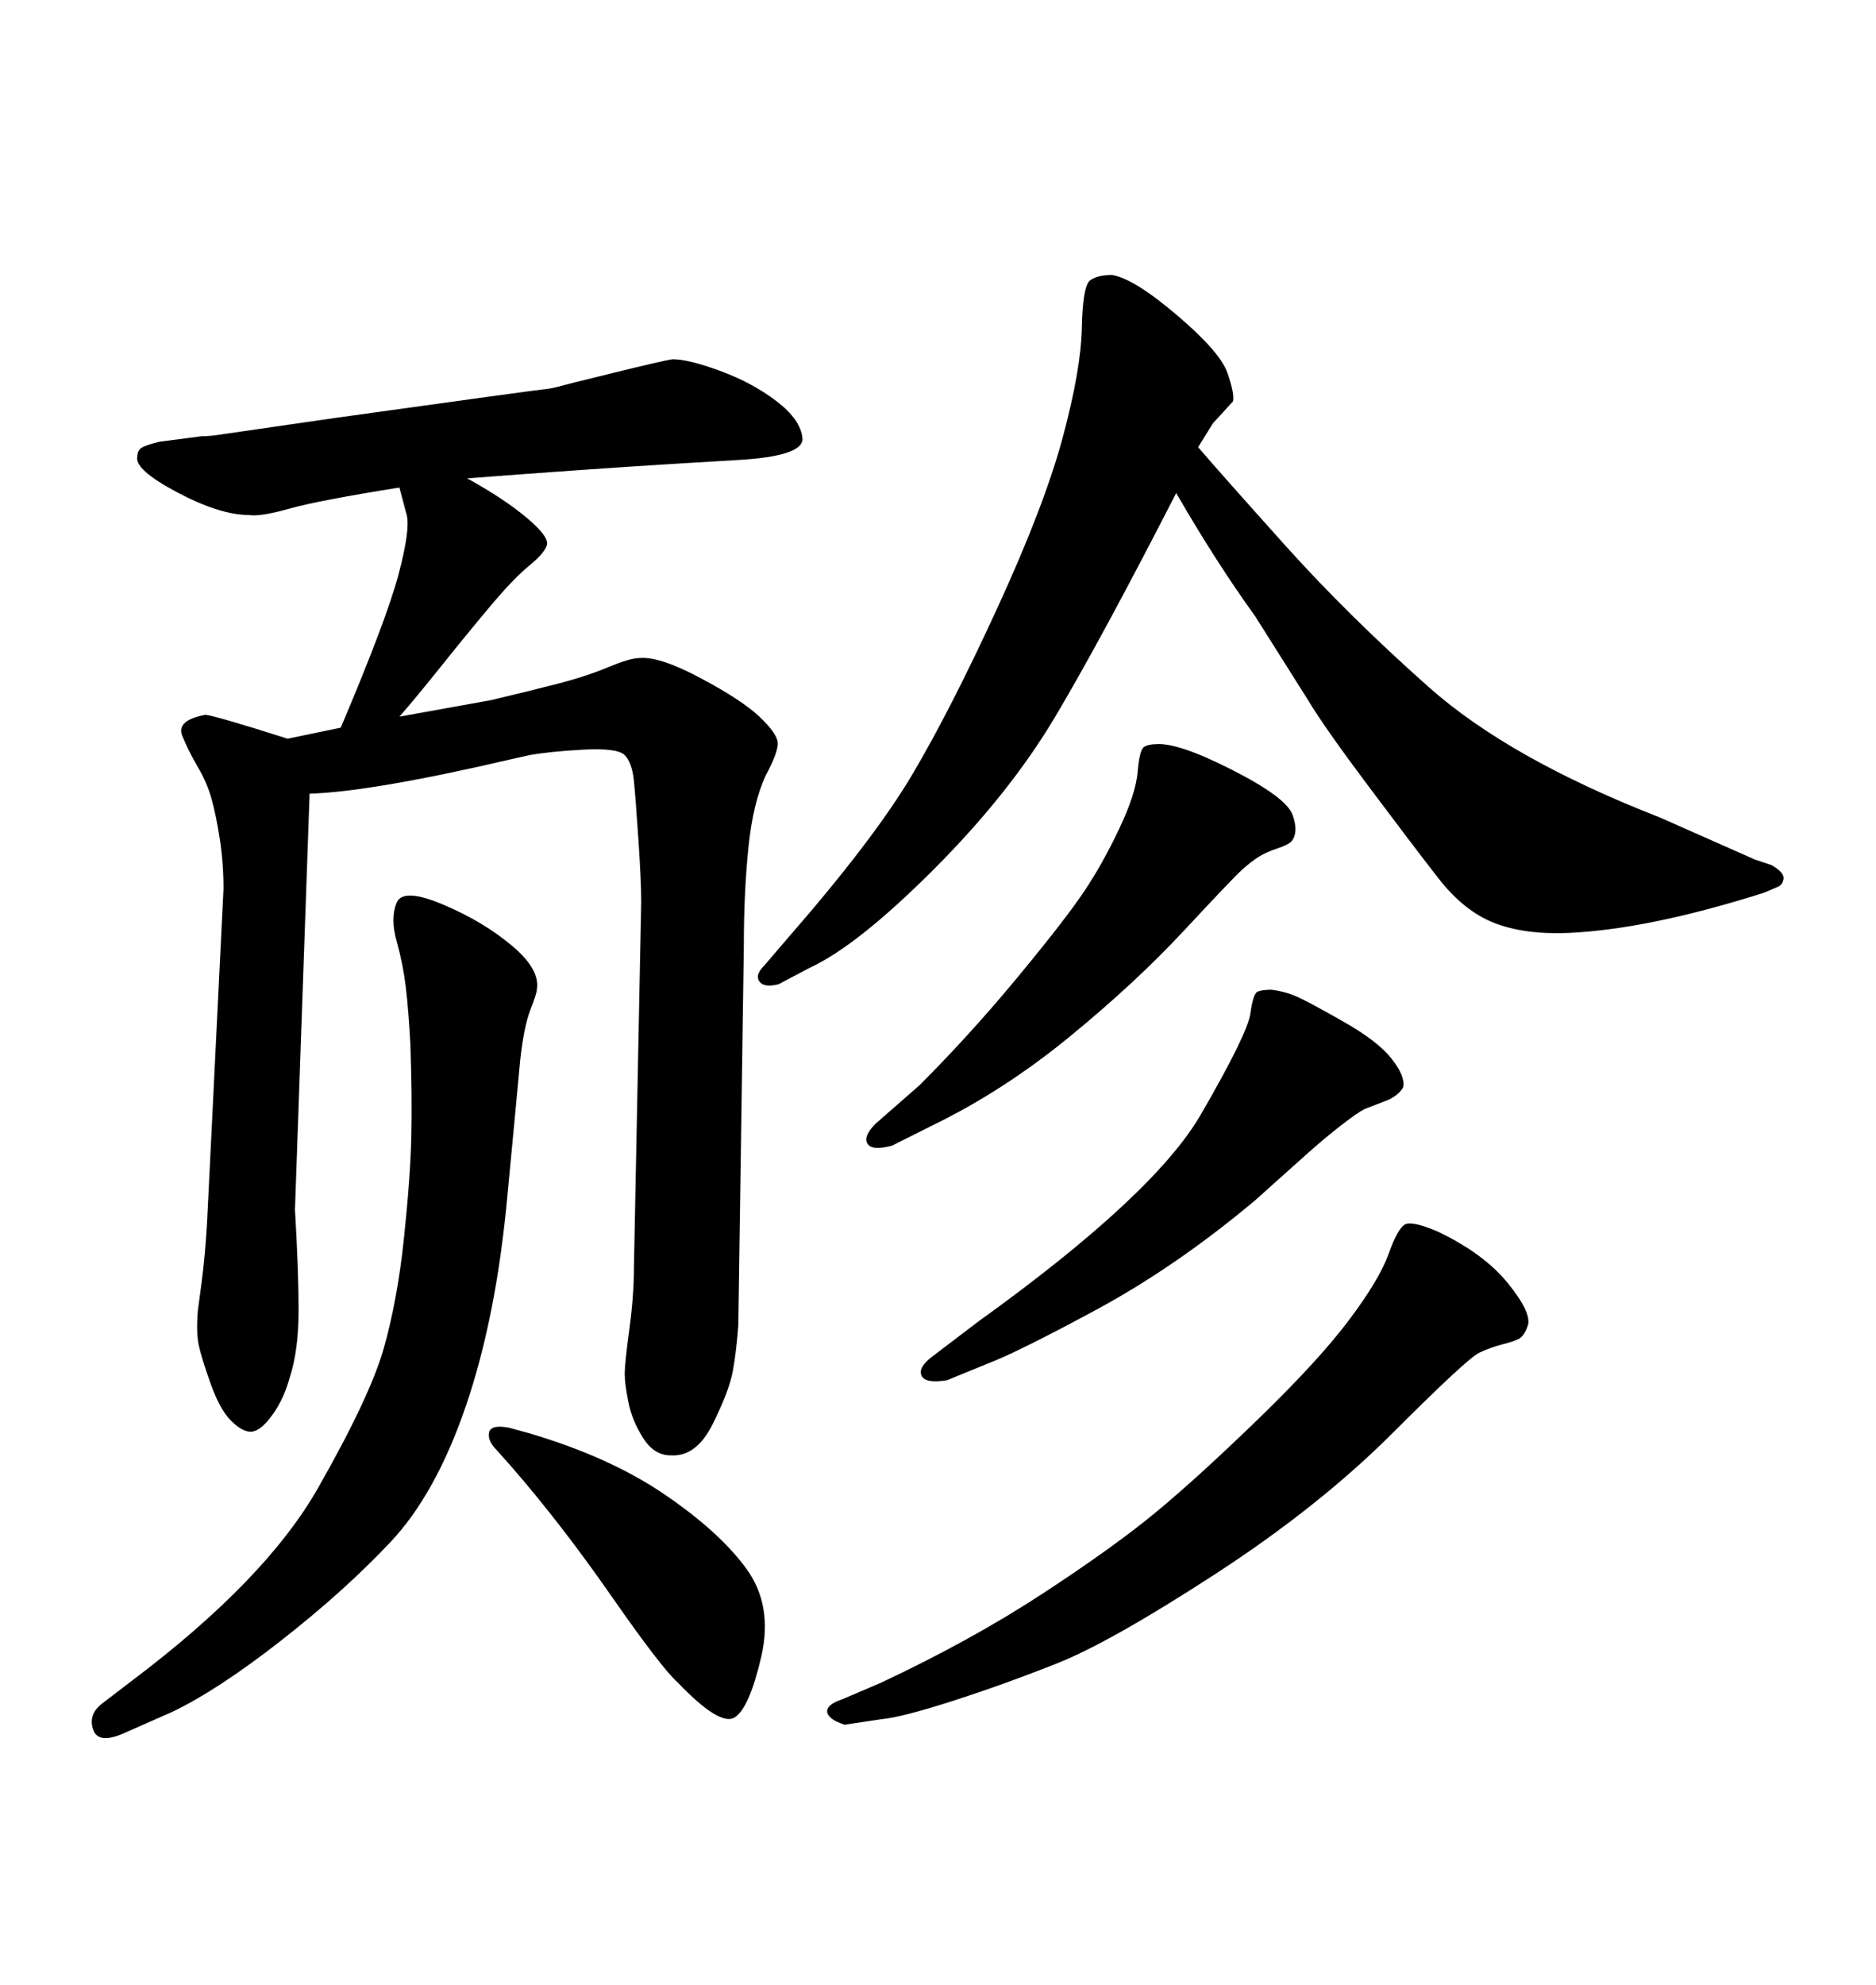 <svg xmlns="http://www.w3.org/2000/svg" xmlns:xlink="http://www.w3.org/1999/xlink" width="300" height="317.285"><path d="M81.74 234.38L81.74 234.38L79.39 231.74Q77.93 230.27 78.22 228.96Q78.52 227.64 81.45 228.22L81.45 228.22L84.67 229.10Q97.56 232.91 106.35 238.92Q115.14 244.92 119.38 250.78Q123.63 256.64 121.73 264.84Q119.82 273.05 117.48 274.51Q115.14 275.98 108.40 268.95L108.40 268.95Q105.76 266.60 97.71 255.03Q89.65 243.46 81.74 234.38ZM134.77 271.58L140.92 268.95Q155.27 262.21 166.70 254.74Q178.13 247.27 184.86 241.70Q191.60 236.13 201.27 226.76Q210.94 217.38 215.77 210.94Q220.61 204.49 222.07 200.39Q223.54 196.29 224.71 195.70Q225.88 195.12 229.98 196.88L229.98 196.88Q237.30 200.39 241.11 205.08Q244.92 209.77 244.34 211.82L244.34 211.82Q243.75 213.57 242.87 214.01Q241.99 214.45 240.23 214.89Q238.48 215.33 236.57 216.21Q234.67 217.09 222.80 228.96Q210.94 240.82 194.24 251.66Q177.54 262.50 169.04 265.87Q160.55 269.24 152.34 271.88Q144.14 274.51 140.92 274.80L140.92 274.80L135.06 275.68Q132.42 274.80 132.28 273.63Q132.13 272.46 134.77 271.58L134.77 271.58ZM149.12 179.88L142.68 183.11Q139.45 183.98 138.72 182.81Q137.99 181.64 140.04 179.59L140.04 179.59L147.07 173.44Q155.27 165.23 162.89 156.01Q170.51 146.78 173.44 142.38Q176.37 137.99 179.00 132.42Q181.64 126.86 181.93 123.34Q182.23 119.82 182.96 119.38Q183.69 118.95 184.86 118.95L184.86 118.95Q188.38 118.65 197.02 123.05Q205.66 127.44 206.69 130.22Q207.71 133.01 206.54 134.47L206.54 134.47Q205.96 135.06 204.20 135.64Q202.44 136.23 201.27 136.96Q200.10 137.70 198.63 139.01Q197.17 140.33 189.40 148.68Q181.64 157.03 171.09 165.67Q160.55 174.32 149.12 179.88L149.12 179.88ZM16.11 272.46L16.11 272.46L21.09 268.65Q42.48 252.54 50.83 237.89Q59.18 223.24 61.38 215.48Q63.57 207.71 64.60 197.90Q65.63 188.09 65.77 181.79Q65.92 175.49 65.63 166.99L65.63 166.99Q65.33 161.43 64.89 157.76Q64.45 154.10 63.43 150.44Q62.40 146.78 63.43 144.29Q64.45 141.80 71.19 144.73L71.19 144.73Q77.34 147.36 81.88 151.17Q86.43 154.98 85.84 158.20L85.84 158.20Q85.84 158.79 84.81 161.43Q83.79 164.06 83.20 169.34L83.20 169.34L82.32 178.71L81.15 191.02Q79.39 210.35 74.56 224.56Q69.73 238.77 62.40 246.53Q55.08 254.30 44.97 262.21Q34.86 270.12 27.54 273.63L27.54 273.63L20.21 276.86Q15.82 278.91 14.94 276.56Q14.06 274.22 16.11 272.46ZM157.91 217.97L151.46 220.61Q147.95 221.19 147.36 219.87Q146.78 218.55 149.12 216.80L149.12 216.80L156.45 211.23Q184.57 191.02 192.04 178.13Q199.51 165.23 199.95 162.01Q200.39 158.79 201.12 158.50Q201.86 158.20 203.32 158.20L203.32 158.20Q205.66 158.50 207.57 159.38Q209.47 160.25 214.89 163.33Q220.31 166.41 222.51 169.19Q224.71 171.97 224.41 173.73L224.41 173.73Q223.83 174.90 222.07 175.78L222.07 175.78L218.26 177.25Q217.09 177.83 214.45 179.88Q211.82 181.93 209.18 184.28L209.18 184.28L200.68 191.89Q188.09 202.44 175.34 209.33Q162.60 216.21 157.91 217.97L157.91 217.97ZM188.09 78.81L188.09 78.81Q176.07 102.25 168.75 114.55Q161.43 126.86 149.27 139.01Q137.11 151.17 129.49 154.69L129.49 154.69L124.51 157.32Q122.17 157.91 121.44 156.88Q120.70 155.86 122.17 154.39L122.17 154.39L125.68 150.29Q139.75 134.18 145.90 123.78Q152.05 113.38 159.52 97.12Q166.99 80.86 169.92 70.02Q172.85 59.18 173.00 52.44Q173.14 45.70 174.32 44.82Q175.49 43.95 177.83 43.95L177.83 43.95Q181.35 44.53 188.23 50.39Q195.12 56.25 196.29 59.62Q197.46 62.99 197.17 64.16L197.17 64.16L193.95 67.68L191.60 71.48Q195.12 75.59 205.37 87.01Q215.63 98.44 228.52 109.86Q241.41 121.29 265.43 130.66L265.43 130.66L280.66 137.40L283.30 138.28Q285.35 139.45 285.21 140.48Q285.06 141.50 284.18 141.80L284.18 141.80L282.13 142.68Q263.67 148.54 250.78 149.12L250.78 149.12Q243.75 149.41 238.92 147.51Q234.08 145.61 229.98 140.33Q225.88 135.06 218.85 125.68Q211.82 116.31 209.18 111.91L209.18 111.91L200.68 98.44Q194.53 89.94 188.09 78.81ZM46.00 118.07L46.00 118.07L54.49 116.31Q61.82 99.02 63.72 91.85Q65.63 84.67 65.04 82.32L65.04 82.32L63.87 77.93Q50.98 79.98 46.29 81.30Q41.60 82.62 39.84 82.32L39.84 82.32Q35.16 82.32 28.27 78.66Q21.39 75 21.97 72.95L21.97 72.95Q21.97 72.07 22.56 71.63Q23.14 71.19 25.49 70.61L25.49 70.61L32.23 69.73Q33.69 69.73 35.45 69.43L35.45 69.43L53.61 66.80Q85.25 62.40 86.72 62.26Q88.18 62.11 89.21 61.82Q90.23 61.52 98.00 59.62Q105.76 57.71 107.52 57.42L107.52 57.42Q110.16 57.42 115.28 59.33Q120.41 61.23 124.22 64.16Q128.03 67.09 128.32 70.02Q128.61 72.95 117.77 73.54L117.77 73.54L108.11 74.12Q93.75 75 74.71 76.46L74.71 76.46Q80.57 79.69 84.23 82.76Q87.89 85.84 87.45 87.16Q87.01 88.48 84.67 90.38Q82.32 92.29 78.96 96.24Q75.59 100.20 70.90 106.05Q66.21 111.91 63.87 114.55L63.87 114.55L78.52 111.91Q84.67 110.45 89.21 109.28Q93.75 108.11 97.27 106.64Q100.78 105.18 102.25 105.18L102.25 105.18Q105.47 104.88 112.06 108.40Q118.65 111.91 121.44 114.55Q124.22 117.19 124.37 118.65Q124.51 120.12 122.46 123.93L122.46 123.93Q120.41 128.32 119.68 135.50Q118.95 142.68 118.95 151.17L118.95 151.17L118.07 211.82Q117.77 215.92 117.19 219.14Q116.60 222.36 113.96 227.64Q111.33 232.91 107.23 232.62L107.23 232.62Q104.59 232.62 102.83 229.83Q101.07 227.05 100.49 224.12Q99.90 221.19 99.90 219.58Q99.90 217.97 100.63 212.55Q101.37 207.13 101.37 202.73L101.37 202.73L102.54 144.14Q102.54 140.92 102.10 134.33Q101.66 127.73 101.37 124.80Q101.07 121.88 99.90 120.70Q98.73 119.53 93.31 119.82Q87.89 120.12 84.67 120.70L84.67 120.70L82.03 121.29Q59.47 126.56 49.51 126.86L49.51 126.86L47.17 193.36Q47.75 203.03 47.75 209.47Q47.75 215.92 46.29 220.31L46.29 220.31Q45.41 223.54 43.65 226.03Q41.89 228.52 40.43 228.81Q38.96 229.10 36.91 227.05L36.91 227.05Q35.16 225.29 33.69 221.19Q32.23 217.09 31.79 215.04Q31.35 212.99 31.64 209.47L31.64 209.47Q31.64 209.47 32.23 205.08Q32.81 200.68 33.11 195.41L33.11 195.41L35.74 142.09Q35.74 137.99 35.16 134.18Q34.57 130.37 33.84 127.73Q33.11 125.10 31.64 122.61Q30.18 120.12 29.15 117.63Q28.13 115.14 32.81 114.26L32.81 114.26Q33.98 114.26 46.00 118.07Z"/></svg>
